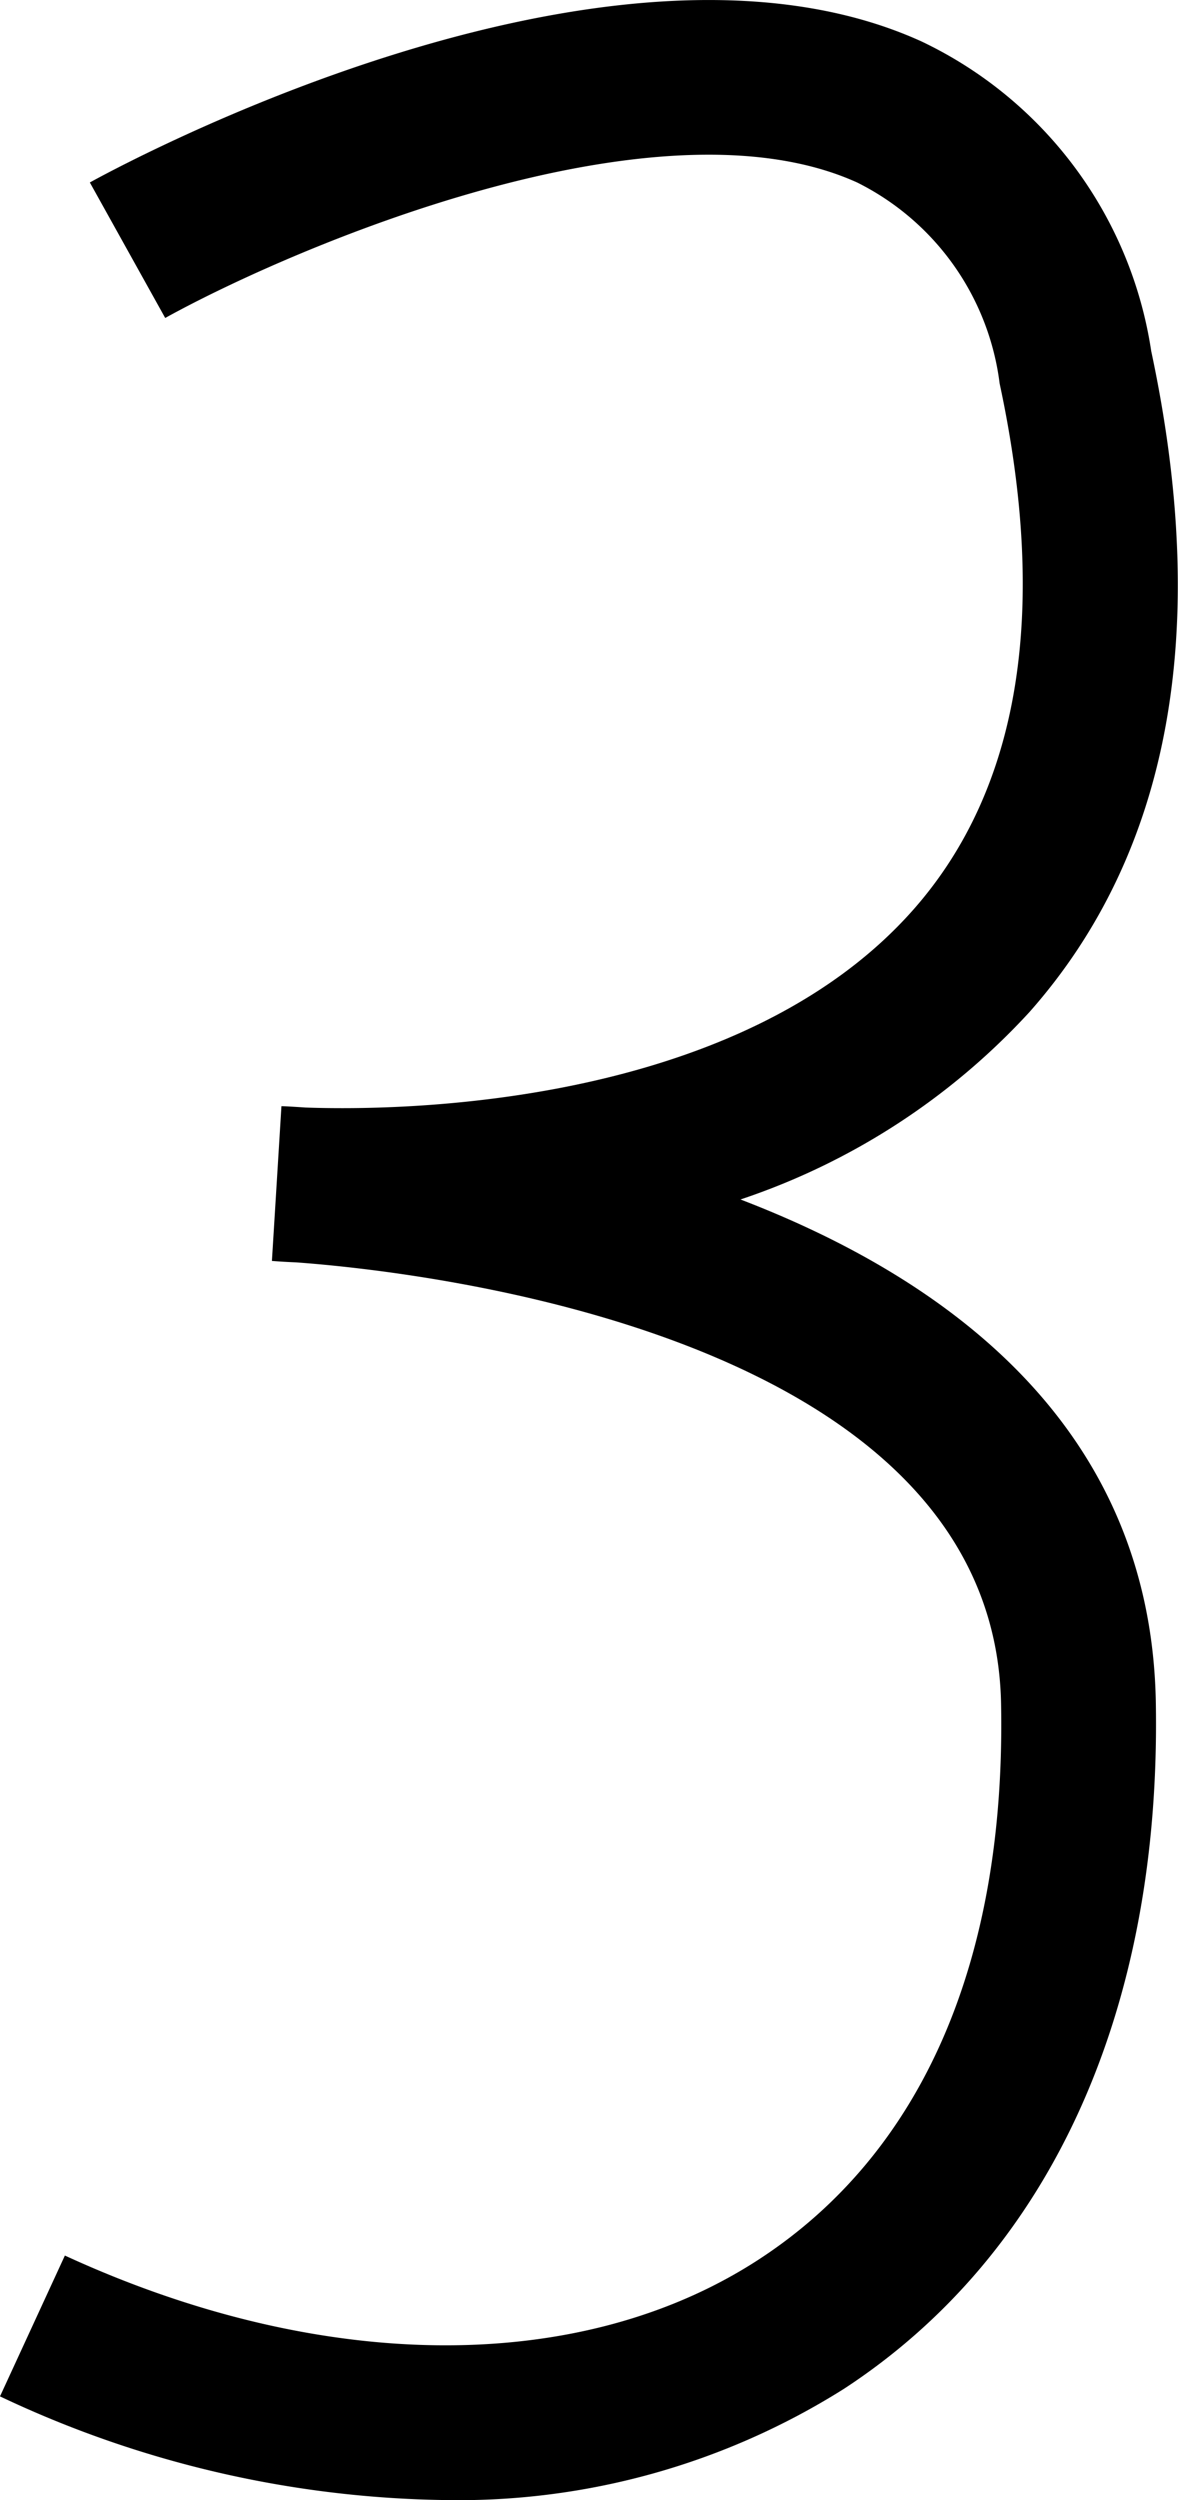 <?xml version="1.0" encoding="UTF-8"?> <svg xmlns="http://www.w3.org/2000/svg" width="12.364" height="26.237"><g data-name="Сгруппировать 1392"><path data-name="Контур 4299" d="M4.674 26.237A11.249 11.249 0 010 25.149l.681-1.478c2.7 1.243 5.424 1.257 7.291.036 1.709-1.117 2.586-3.132 2.535-5.827-.073-3.9-6.171-4.543-7.4-4.632a6.73 6.73 0 01-.253-.015l.1-1.624c.03 0 .118.005.252.014.913.033 4.533.024 6.386-2.083 1.11-1.263 1.414-3.118.9-5.515a2.738 2.738 0 00-1.494-2.109c-2.118-.963-5.962.7-7.264 1.421L.943 1.915C1.164 1.793 6.37-1.065 9.67.434a4.309 4.309 0 012.413 3.251c.625 2.931.2 5.265-1.277 6.935a7.222 7.222 0 01-3.034 1.968c2.188.839 4.3 2.392 4.359 5.261.061 3.237-1.1 5.8-3.272 7.22a7.587 7.587 0 01-4.185 1.168z"></path></g></svg> 